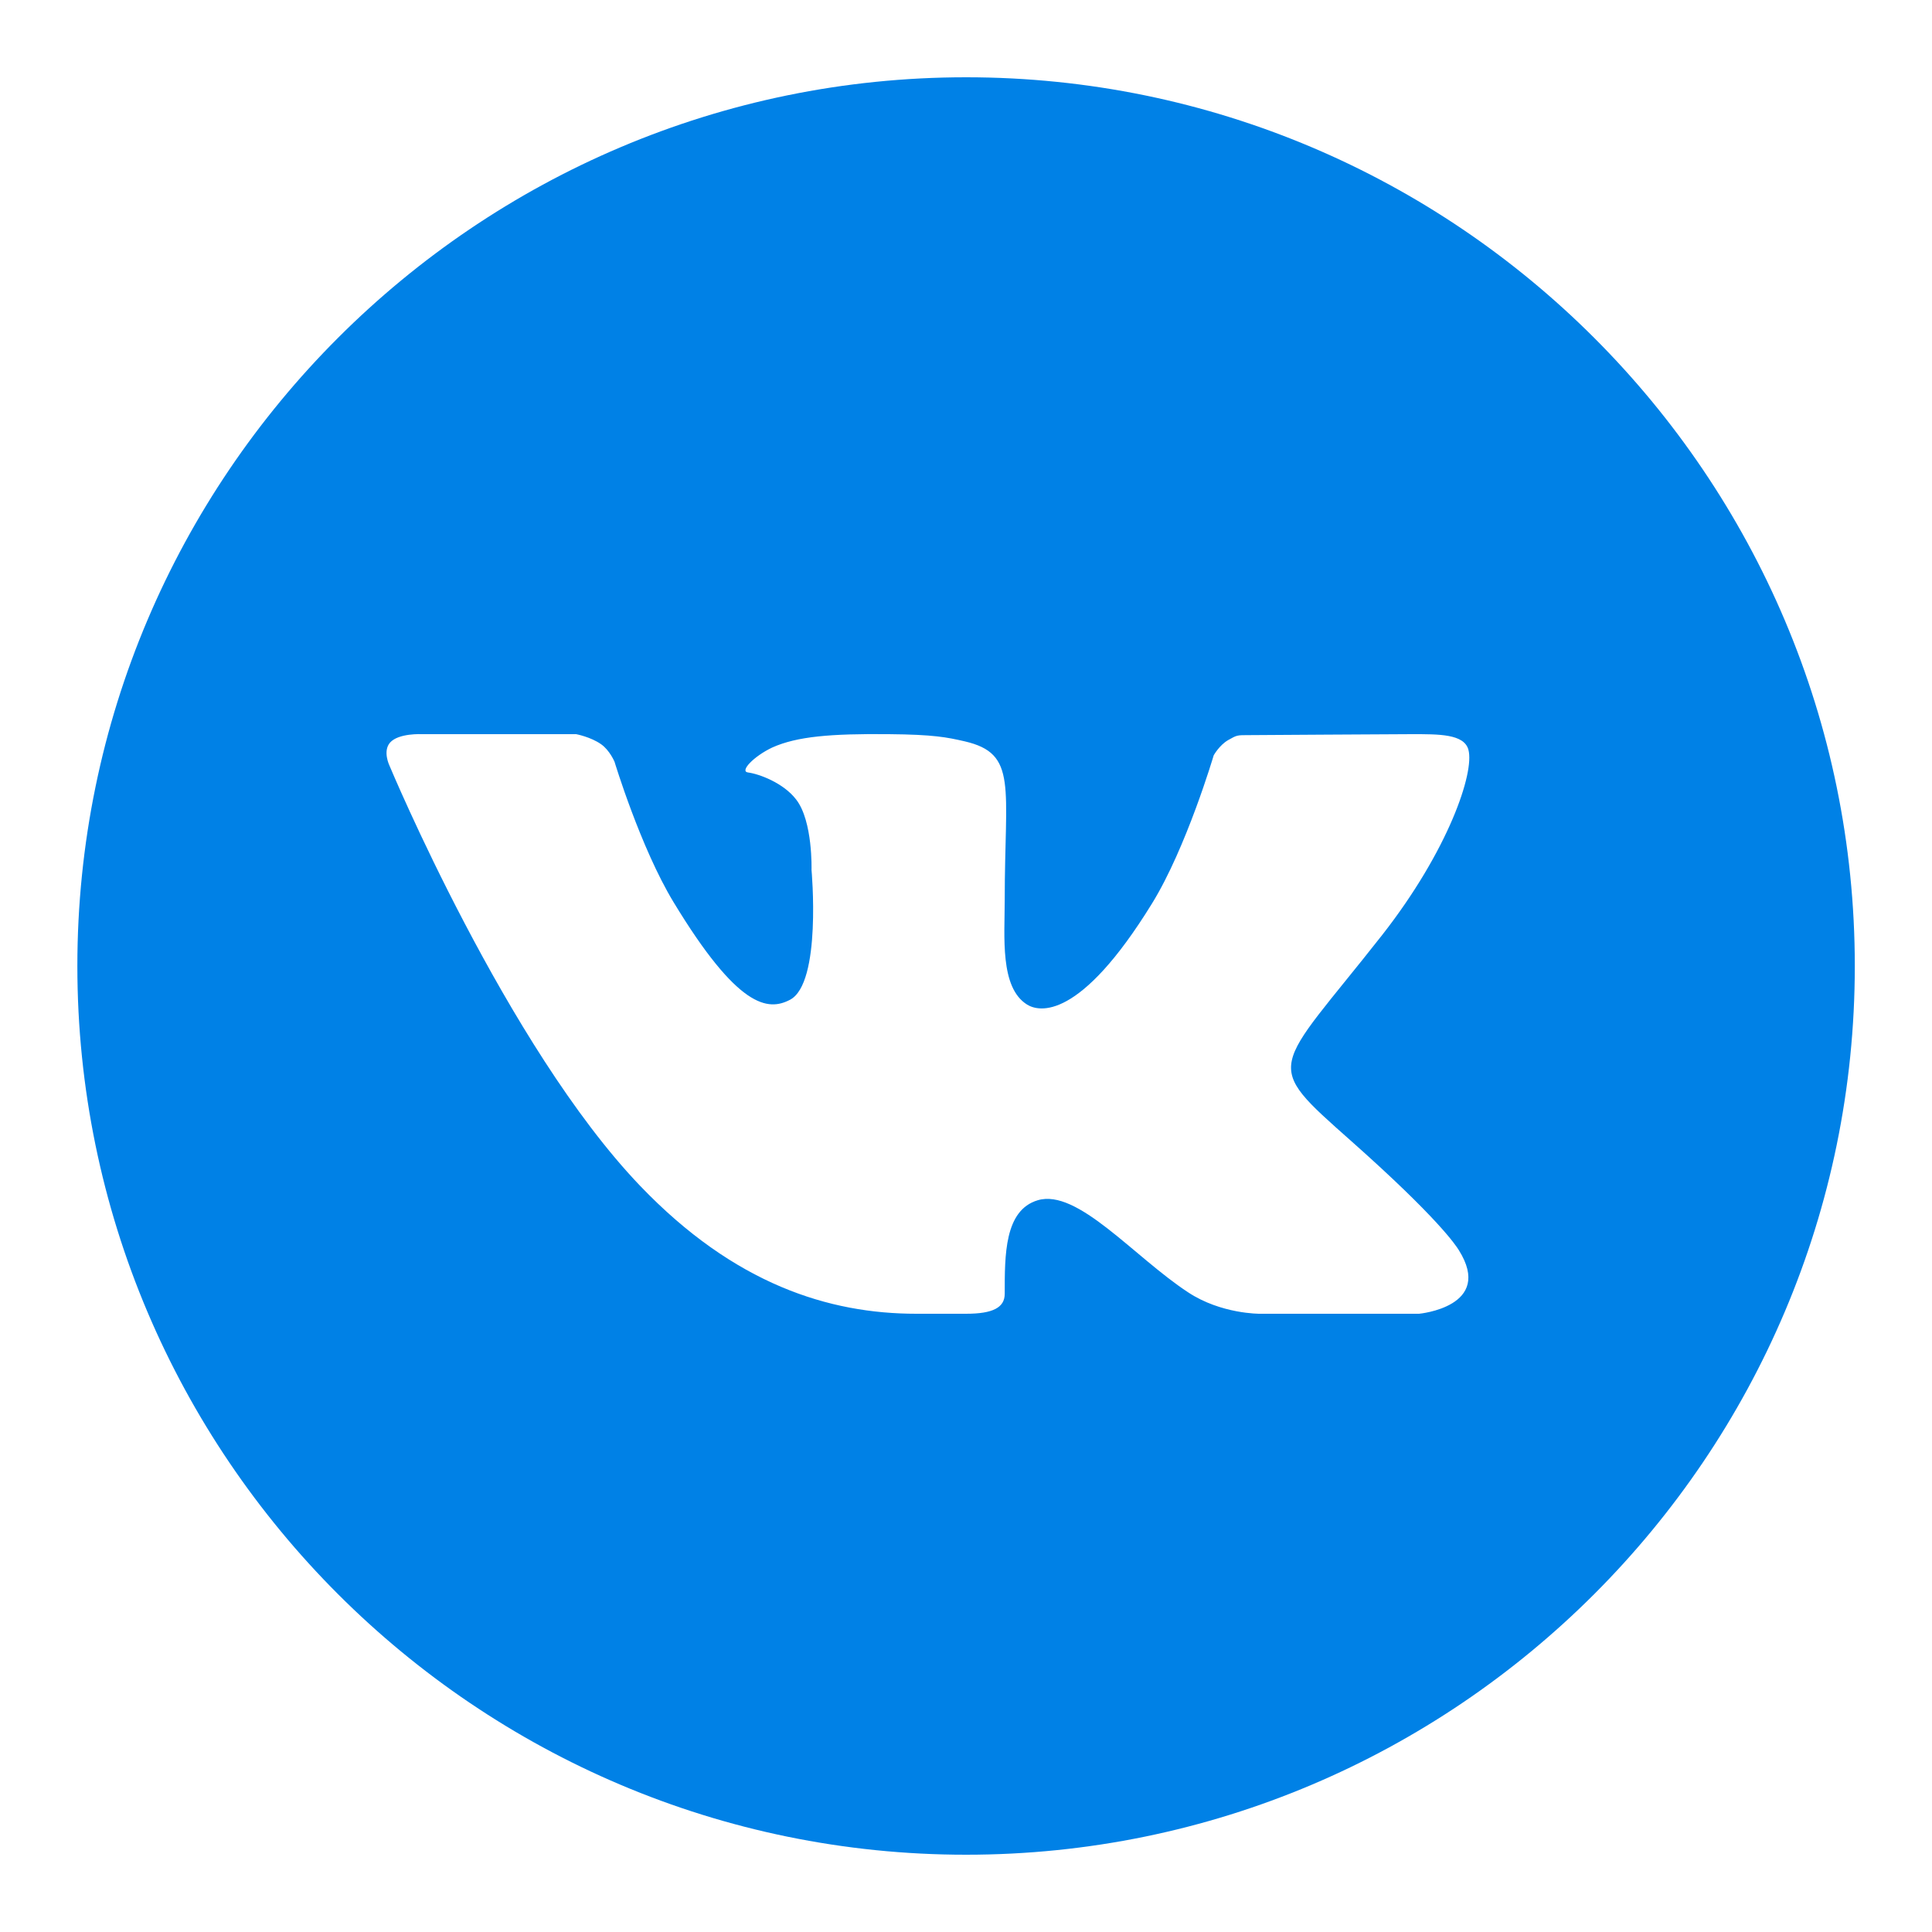 <svg width="24" height="24" viewBox="0 0 24 24" fill="none" xmlns="http://www.w3.org/2000/svg">
<path d="M12.001 0.96C5.914 0.96 0.961 5.913 0.961 12C0.961 18.087 5.914 23.04 12.001 23.04C18.089 23.04 23.041 18.087 23.041 12C23.041 5.913 18.089 0.96 12.001 0.96ZM16.788 14.177C17.862 15.13 18.085 15.47 18.121 15.528C18.566 16.234 17.628 16.32 17.628 16.32H15.65C15.65 16.32 15.169 16.325 14.758 16.053C14.087 15.613 13.385 14.762 12.891 14.91C12.477 15.034 12.481 15.593 12.481 16.072C12.481 16.243 12.334 16.32 12.001 16.32C11.668 16.32 11.53 16.32 11.383 16.32C10.299 16.32 9.124 15.955 7.951 14.73C6.292 12.997 4.837 9.508 4.837 9.508C4.837 9.508 4.752 9.332 4.845 9.225C4.951 9.105 5.24 9.12 5.24 9.12L7.157 9.12C7.157 9.12 7.338 9.154 7.467 9.245C7.574 9.32 7.634 9.463 7.634 9.463C7.634 9.463 7.956 10.527 8.366 11.205C9.168 12.529 9.541 12.562 9.813 12.42C10.21 12.214 10.081 10.806 10.081 10.806C10.081 10.806 10.099 10.202 9.891 9.933C9.732 9.724 9.426 9.613 9.292 9.596C9.184 9.582 9.365 9.393 9.595 9.285C9.902 9.148 10.32 9.113 11.041 9.12C11.602 9.125 11.764 9.159 11.983 9.209C12.645 9.362 12.481 9.765 12.481 11.179C12.481 11.632 12.418 12.269 12.76 12.48C12.908 12.571 13.413 12.682 14.311 11.223C14.738 10.531 15.077 9.383 15.077 9.383C15.077 9.383 15.147 9.257 15.256 9.194C15.368 9.131 15.364 9.132 15.517 9.132C15.67 9.132 17.2 9.12 17.536 9.12C17.872 9.12 18.187 9.116 18.241 9.313C18.319 9.596 17.993 10.564 17.169 11.616C15.814 13.341 15.663 13.179 16.788 14.177Z" fill="#0081E6"/>
</svg>
